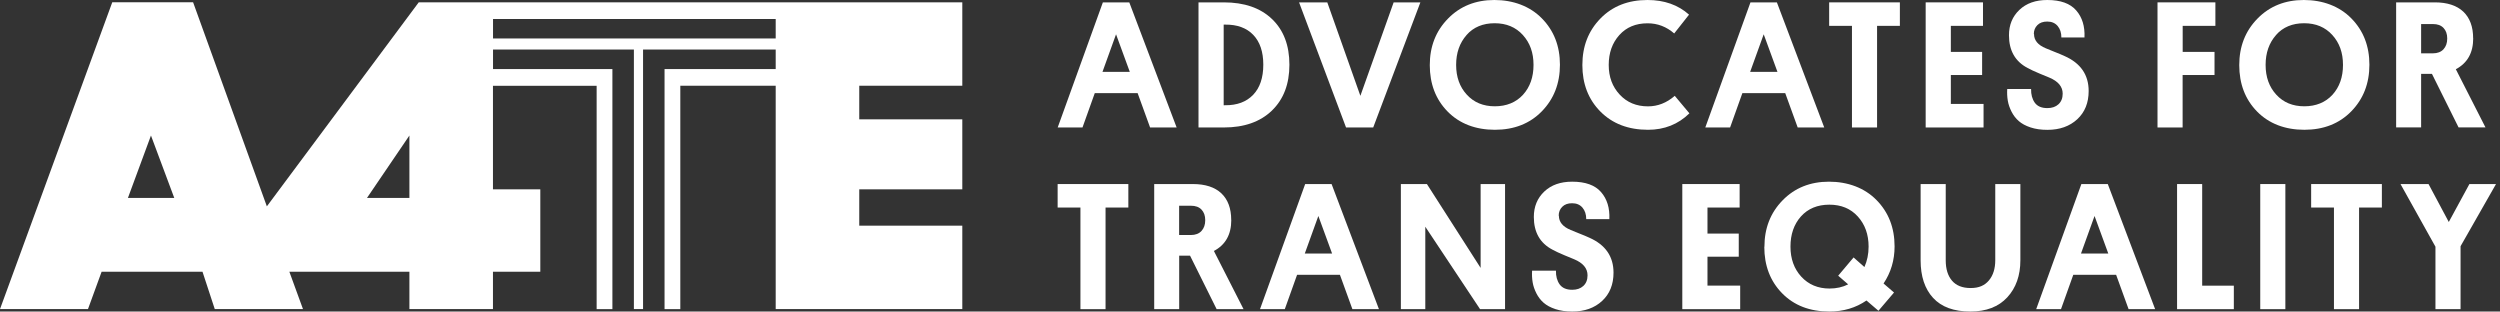 <?xml version="1.0" encoding="utf-8"?>
<svg width="321" height="40" viewBox="0 0 321 40" fill="none" xmlns="http://www.w3.org/2000/svg">
  <rect x="0" y="0" width="321" height="40" fill="#333333" stroke="none"/>
  <g>
    <g>
      <g>
        <g clip-path="url(#clip0_1828_42737)">
          <path d="M123.56 11.008V0.296H99.736H63.304H53.768L34.264 26.496L24.792 0.288H14.416L0 39.688H11.296L13.048 34.888H26L27.576 39.688H38.904L37.152 34.888H52.568V39.688H63.296V34.888H69.376V24.312H63.296V11.016H76.608V39.696H78.632V8.864H63.304V6.36H81.392V39.688H82.568V6.36H99.6V8.872H85.328V39.696H87.352V11.008H99.6V39.688H123.56V28.976H110.328V24.312H123.56V15.32H110.328V11.008H123.56ZM16.424 25.416L19.384 17.4L22.376 25.416H16.424ZM52.568 25.416H47.12L52.568 17.4V25.416ZM63.304 4.944V2.44H99.6V4.936H63.304V4.944Z" style="fill: rgb(255, 255, 255);"/>
          <path d="M147.672 16.368L146.072 11.96H140.568L138.992 16.368H135.808L141.608 0.304H145L151.08 16.368H147.664H147.672ZM143.304 4.392L141.56 9.224H145.064L143.296 4.392H143.304Z" style="fill: rgb(255, 255, 255);"/>
          <path d="M153.888 0.304H157.136C159.768 0.304 161.832 1.016 163.32 2.44C164.816 3.864 165.56 5.824 165.56 8.312C165.56 10.8 164.808 12.752 163.312 14.2C161.808 15.648 159.752 16.368 157.136 16.368H153.888V0.304ZM157.12 3.16V13.512H157.304C158.84 13.528 160.032 13.08 160.904 12.176C161.768 11.272 162.208 9.984 162.208 8.312C162.208 6.64 161.776 5.376 160.92 4.48C160.064 3.584 158.856 3.144 157.312 3.16H157.128H157.12Z" style="fill: rgb(255, 255, 255);"/>
          <path d="M172.832 16.368L166.8 0.304H170.424L174.672 12.304L178.944 0.304H182.376L176.32 16.368H172.84H172.832Z" style="fill: rgb(255, 255, 255);"/>
          <path d="M183.584 8.36C183.584 5.976 184.36 3.984 185.92 2.392C187.472 0.8 189.464 0 191.872 0C194.28 0 196.432 0.784 197.976 2.36C199.52 3.928 200.296 5.912 200.296 8.312C200.296 10.712 199.52 12.704 197.976 14.288C196.432 15.872 194.416 16.664 191.944 16.664C189.472 16.664 187.4 15.88 185.872 14.32C184.344 12.76 183.584 10.768 183.584 8.352V8.36ZM188.304 4.504C187.416 5.512 186.968 6.784 186.968 8.336C186.968 9.888 187.424 11.16 188.336 12.152C189.248 13.152 190.448 13.648 191.936 13.648C193.424 13.648 194.656 13.152 195.56 12.16C196.456 11.168 196.904 9.896 196.904 8.328C196.904 6.76 196.448 5.504 195.536 4.496C194.624 3.488 193.416 2.984 191.912 2.984C190.408 2.984 189.192 3.488 188.304 4.496V4.504Z" style="fill: rgb(255, 255, 255);"/>
          <path d="M215.04 12.304L216.92 14.552C215.48 15.96 213.712 16.664 211.608 16.664C209.072 16.664 207.032 15.88 205.488 14.32C203.944 12.76 203.176 10.768 203.176 8.352C203.176 5.936 203.952 3.96 205.496 2.376C207.04 0.792 209.056 0 211.536 0C213.688 0 215.464 0.624 216.872 1.88L214.968 4.296C213.976 3.432 212.84 2.992 211.552 2.992C210.032 2.992 208.824 3.496 207.92 4.504C207.016 5.512 206.56 6.784 206.56 8.336C206.56 9.888 207.032 11.136 207.968 12.144C208.904 13.152 210.112 13.656 211.6 13.656C212.856 13.656 214 13.208 215.032 12.312L215.04 12.304Z" style="fill: rgb(255, 255, 255);"/>
          <path d="M230.824 16.368L229.224 11.96H223.72L222.144 16.368H218.96L224.76 0.304H228.152L234.232 16.368H230.816H230.824ZM226.464 4.392L224.72 9.224H228.224L226.456 4.392H226.464Z" style="fill: rgb(255, 255, 255);"/>
          <path d="M243.944 3.32H241.016V16.368H237.792V3.32H234.864V0.304H243.944V3.32Z" style="fill: rgb(255, 255, 255);"/>
          <path d="M254.688 16.368H247.256V0.304H254.616V3.32H250.488V6.664H254.504V9.632H250.488V13.344H254.688V16.36V16.368Z" style="fill: rgb(255, 255, 255);"/>
          <path d="M261.168 4.368C261.168 5.176 261.672 5.784 262.68 6.2C262.848 6.28 263.208 6.424 263.76 6.64C264.312 6.856 264.752 7.04 265.096 7.2C267.152 8.112 268.184 9.608 268.184 11.68C268.184 13.2 267.696 14.408 266.72 15.312C265.744 16.216 264.464 16.672 262.888 16.672C262.064 16.672 261.344 16.568 260.72 16.36C260.096 16.152 259.592 15.88 259.208 15.544C258.824 15.208 258.52 14.808 258.28 14.336C258.04 13.864 257.88 13.392 257.8 12.92C257.72 12.448 257.696 11.952 257.728 11.424H260.792C260.776 12.136 260.936 12.72 261.264 13.184C261.6 13.648 262.136 13.88 262.88 13.88C263.472 13.88 263.944 13.72 264.304 13.392C264.664 13.064 264.848 12.608 264.848 12.024C264.848 11.128 264.272 10.44 263.128 9.96C262.976 9.896 262.56 9.728 261.888 9.448C261.216 9.168 260.704 8.928 260.344 8.728C258.752 7.896 257.952 6.496 257.952 4.528C257.952 3.2 258.4 2.112 259.296 1.264C260.192 0.416 261.384 0 262.872 0C264.576 0 265.816 0.448 266.584 1.336C267.36 2.224 267.712 3.384 267.648 4.808H264.68C264.68 4.208 264.52 3.712 264.2 3.336C263.88 2.96 263.44 2.768 262.864 2.768C262.32 2.768 261.904 2.92 261.6 3.224C261.296 3.528 261.144 3.912 261.144 4.376L261.168 4.368Z" style="fill: rgb(255, 255, 255);"/>
          <path d="M284.336 9.632H280.248V16.368H277.024V0.304H284.456V3.32H280.256V6.664H284.344V9.632H284.336Z" style="fill: rgb(255, 255, 255);"/>
          <path d="M287.52 8.36C287.52 5.976 288.296 3.984 289.856 2.392C291.408 0.8 293.4 0 295.808 0C298.216 0 300.368 0.784 301.912 2.36C303.456 3.928 304.232 5.912 304.232 8.312C304.232 10.712 303.456 12.704 301.912 14.288C300.368 15.872 298.352 16.664 295.88 16.664C293.408 16.664 291.336 15.88 289.808 14.32C288.28 12.76 287.52 10.768 287.52 8.352V8.36ZM292.24 4.504C291.352 5.512 290.904 6.784 290.904 8.336C290.904 9.888 291.36 11.16 292.272 12.152C293.184 13.152 294.384 13.648 295.872 13.648C297.36 13.648 298.592 13.152 299.496 12.16C300.392 11.168 300.84 9.896 300.84 8.328C300.84 6.76 300.384 5.504 299.472 4.496C298.56 3.488 297.352 2.984 295.848 2.984C294.344 2.984 293.128 3.488 292.24 4.496V4.504Z" style="fill: rgb(255, 255, 255);"/>
          <path d="M317.56 4.92C317.56 6.776 316.816 8.104 315.328 8.888L319.136 16.36H315.68L312.264 9.488H310.872V16.36H307.664V0.304H312.632C314.224 0.304 315.448 0.704 316.288 1.496C317.128 2.296 317.552 3.432 317.552 4.92H317.56ZM312.384 3.088H310.872V6.848H312.384C312.968 6.848 313.424 6.672 313.744 6.328C314.064 5.976 314.224 5.52 314.224 4.944C314.224 4.368 314.064 3.92 313.744 3.584C313.424 3.248 312.976 3.088 312.384 3.088Z" style="fill: rgb(255, 255, 255);"/>
          <path d="M144.88 26.648H141.952V39.696H138.728V26.648H135.8V23.632H144.88V26.648Z" style="fill: rgb(255, 255, 255);"/>
          <path d="M158.096 28.256C158.096 30.112 157.352 31.44 155.864 32.224L159.672 39.696H156.216L152.8 32.824H151.408V39.696H148.2V23.632H153.168C154.76 23.632 155.984 24.032 156.824 24.824C157.664 25.624 158.088 26.76 158.088 28.248L158.096 28.256ZM152.912 26.416H151.4V30.176H152.912C153.496 30.176 153.952 30 154.272 29.656C154.592 29.304 154.752 28.848 154.752 28.272C154.752 27.696 154.592 27.248 154.272 26.912C153.952 26.576 153.504 26.416 152.912 26.416Z" style="fill: rgb(255, 255, 255);"/>
          <path d="M173.648 39.696L172.048 35.288H166.544L164.968 39.696H161.784L167.584 23.632H170.976L177.056 39.696H173.64H173.648ZM169.28 27.72L167.536 32.552H171.04L169.272 27.72H169.28Z" style="fill: rgb(255, 255, 255);"/>
          <path d="M190.04 39.696L183.008 29.112V39.696H179.872V23.632H183.216L190.112 34.4V23.632H193.248V39.696H190.048H190.04Z" style="fill: rgb(255, 255, 255);"/>
          <path d="M200.16 27.696C200.16 28.504 200.664 29.112 201.672 29.528C201.84 29.608 202.2 29.752 202.752 29.968C203.304 30.184 203.744 30.368 204.088 30.528C206.144 31.44 207.176 32.936 207.176 35.008C207.176 36.528 206.688 37.736 205.712 38.64C204.736 39.544 203.456 40 201.88 40C201.056 40 200.336 39.896 199.712 39.688C199.088 39.48 198.584 39.208 198.2 38.872C197.816 38.536 197.512 38.136 197.272 37.664C197.032 37.192 196.872 36.72 196.792 36.248C196.712 35.776 196.688 35.28 196.72 34.752H199.784C199.768 35.464 199.928 36.048 200.256 36.512C200.592 36.976 201.128 37.208 201.872 37.208C202.464 37.208 202.936 37.048 203.296 36.72C203.656 36.392 203.84 35.936 203.84 35.352C203.84 34.456 203.264 33.768 202.12 33.288C201.968 33.224 201.552 33.056 200.88 32.776C200.208 32.496 199.696 32.256 199.336 32.056C197.744 31.224 196.944 29.824 196.944 27.856C196.944 26.528 197.392 25.44 198.288 24.592C199.184 23.744 200.376 23.328 201.864 23.328C203.568 23.328 204.808 23.776 205.576 24.664C206.352 25.552 206.704 26.712 206.64 28.136H203.672C203.672 27.536 203.512 27.04 203.192 26.664C202.872 26.288 202.432 26.096 201.856 26.096C201.312 26.096 200.896 26.248 200.592 26.552C200.288 26.856 200.136 27.24 200.136 27.704L200.16 27.696Z" style="fill: rgb(255, 255, 255);"/>
          <path d="M223.44 39.696H216.008V23.632H223.368V26.648H219.24V29.992H223.256V32.96H219.24V36.672H223.44V39.688V39.696Z" style="fill: rgb(255, 255, 255);"/>
          <path d="M226.552 31.688C226.552 29.304 227.328 27.312 228.888 25.72C230.44 24.128 232.432 23.328 234.84 23.328C237.248 23.328 239.4 24.112 240.944 25.688C242.488 27.256 243.264 29.24 243.264 31.64C243.264 33.408 242.792 34.992 241.848 36.4L243.192 37.56L241.192 39.904L239.656 38.584C238.28 39.528 236.688 40 234.896 40C232.376 40 230.352 39.216 228.824 37.656C227.296 36.096 226.536 34.104 226.536 31.688H226.552ZM229.896 31.664C229.896 33.224 230.36 34.52 231.288 35.528C232.216 36.536 233.424 37.048 234.912 37.048C235.792 37.048 236.592 36.872 237.304 36.512L236.024 35.4L238 33.056L239.392 34.288C239.744 33.496 239.928 32.624 239.928 31.664C239.928 30.104 239.464 28.816 238.544 27.8C237.624 26.784 236.408 26.28 234.888 26.28C233.368 26.28 232.144 26.784 231.24 27.792C230.344 28.8 229.896 30.088 229.896 31.672V31.664Z" style="fill: rgb(255, 255, 255);"/>
          <path d="M252.992 40C250.872 40 249.28 39.416 248.208 38.248C247.136 37.08 246.608 35.472 246.608 33.432V23.632H249.832V33.432C249.832 34.528 250.096 35.4 250.632 36.032C251.168 36.664 251.968 36.984 253.032 36.984C254.096 36.984 254.832 36.656 255.376 36.008C255.92 35.36 256.192 34.488 256.192 33.408V23.632H259.416V33.408C259.416 35.376 258.856 36.96 257.736 38.176C256.616 39.392 255.032 40 252.992 40Z" style="fill: rgb(255, 255, 255);"/>
          <path d="M273.312 39.696L271.712 35.288H266.208L264.632 39.696H261.448L267.248 23.632H270.64L276.72 39.696H273.304H273.312ZM268.944 27.72L267.2 32.552H270.704L268.936 27.72H268.944Z" style="fill: rgb(255, 255, 255);"/>
          <path d="M286.824 39.696H279.536V23.632H282.76V36.68H286.824V39.696Z" style="fill: rgb(255, 255, 255);"/>
          <path d="M293.44 23.632V39.696H290.216V23.632H293.44Z" style="fill: rgb(255, 255, 255);"/>
          <path d="M305.832 26.648H302.904V39.696H299.68V26.648H296.752V23.632H305.832V26.648Z" style="fill: rgb(255, 255, 255);"/>
          <path d="M312.704 31.664L308.224 23.632H311.824L314.424 28.504L317.072 23.632H320.488L315.936 31.616V39.696H312.712V31.664H312.704Z" style="fill: rgb(255, 255, 255);"/>
        </g>
      </g>
    </g>
  </g>
  <defs>
    <clipPath id="clip0_1828_42737">
      <rect width="320.48" height="40" fill="#B0368F"/>
    </clipPath>
  </defs>
</svg>